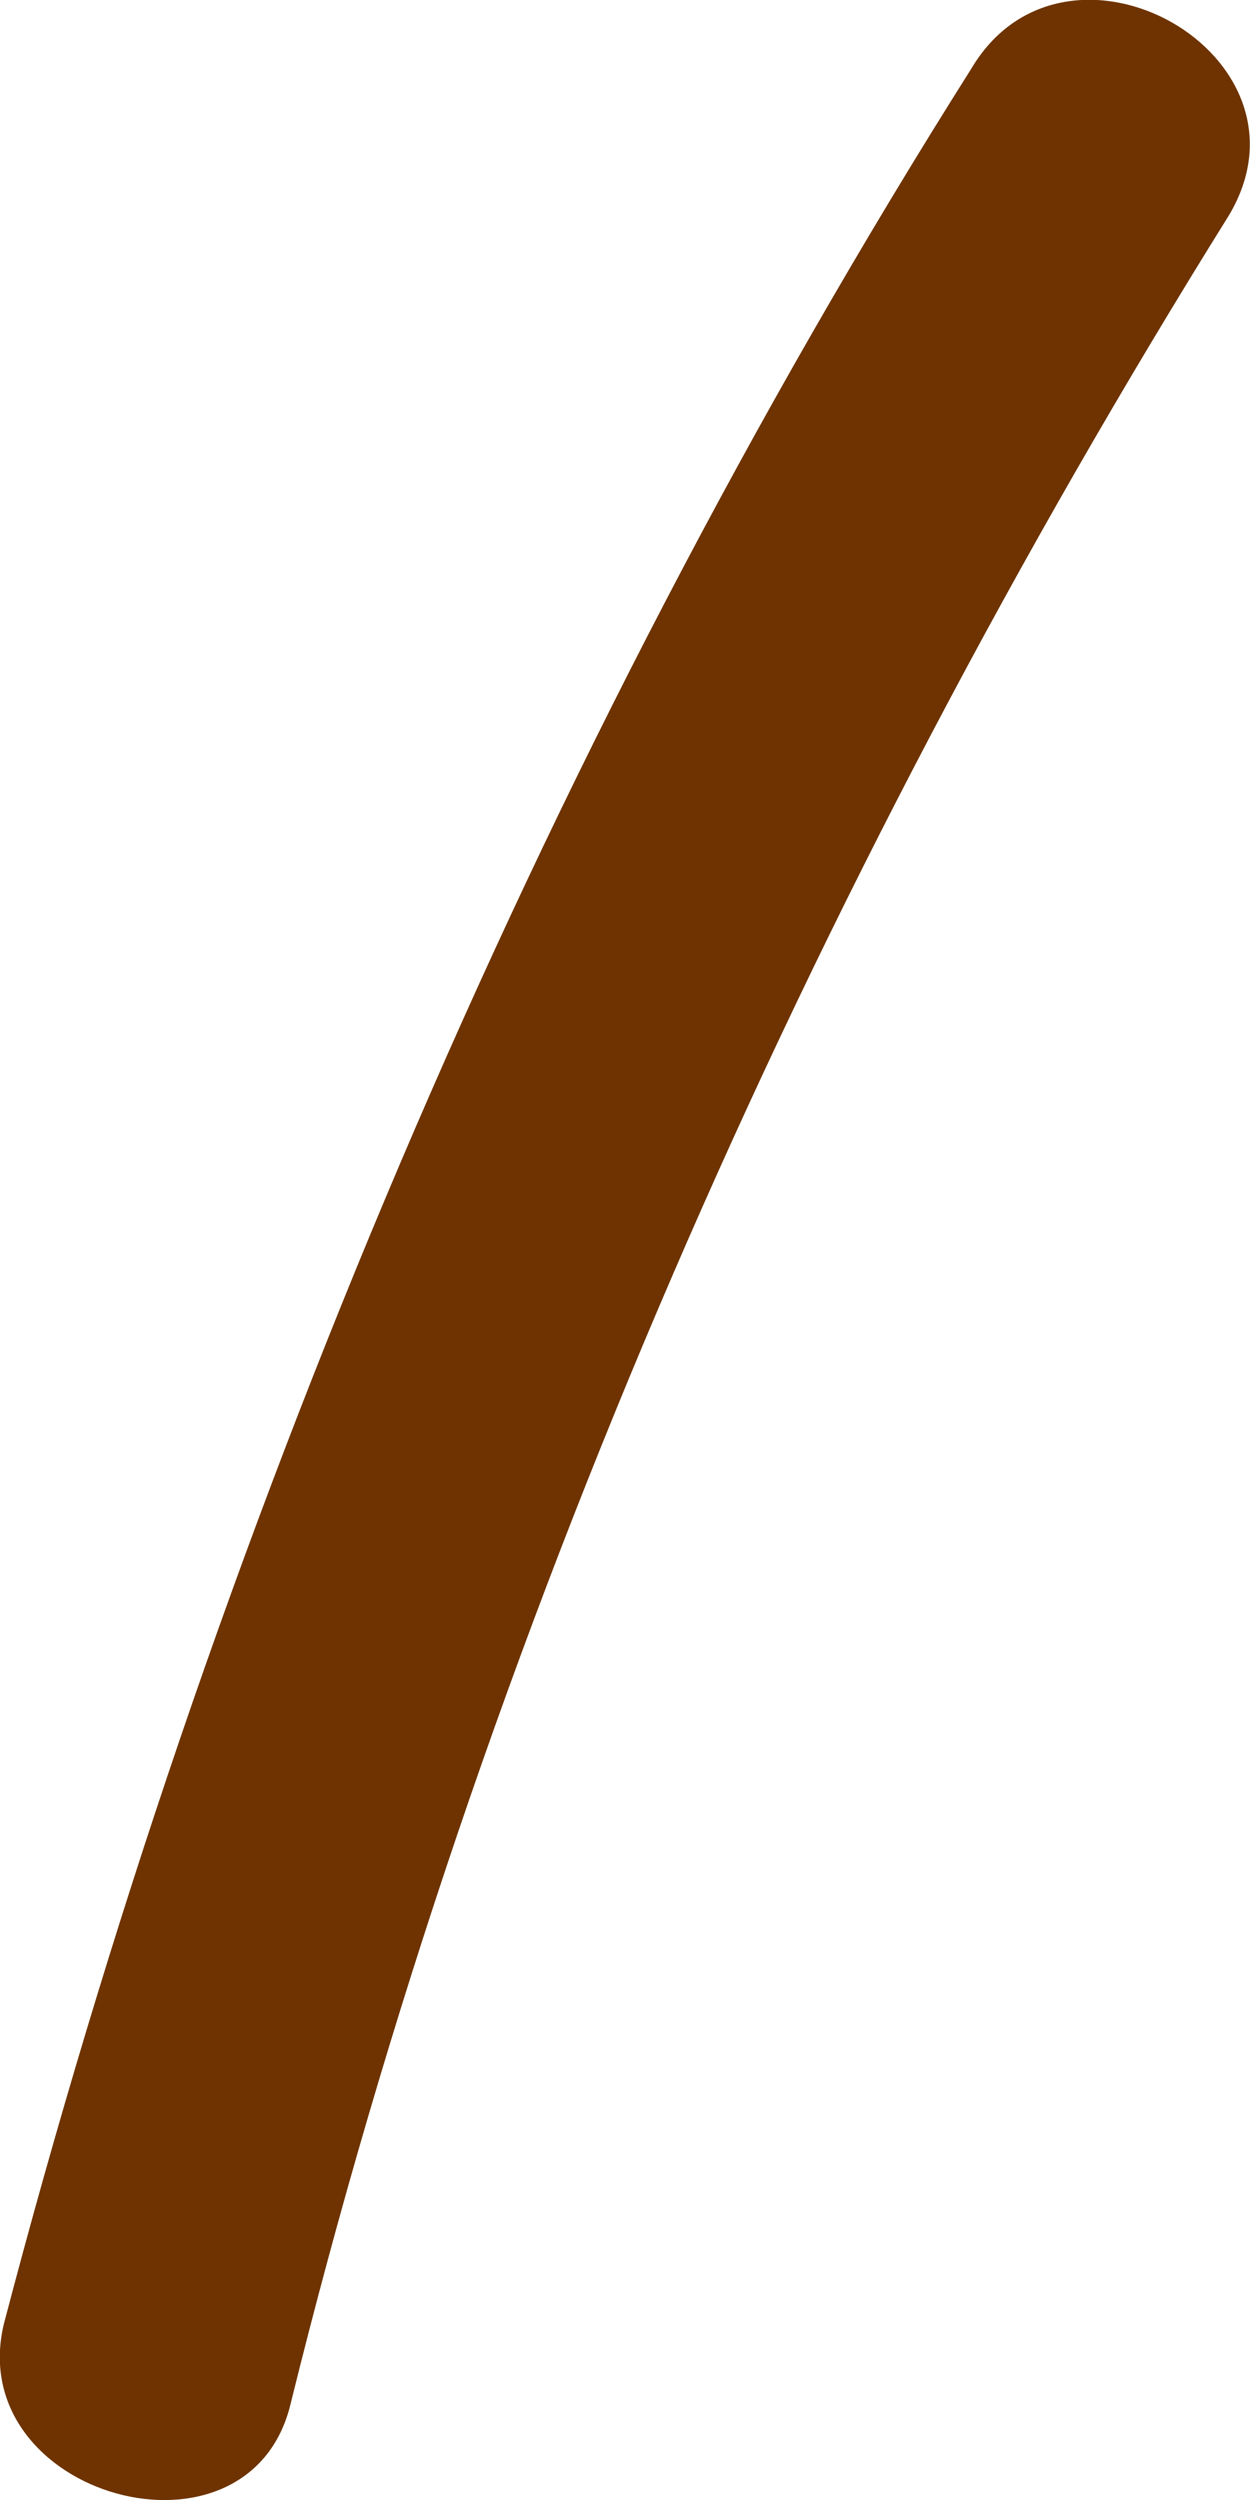 <svg width="2" height="4" viewBox="0 0 2 4" fill="none" xmlns="http://www.w3.org/2000/svg">
<path d="M1.554 0.11C0.856 1.215 0.334 2.466 0.006 3.719C-0.059 3.995 0.399 4.122 0.465 3.846C0.769 2.614 1.292 1.426 1.966 0.345C2.12 0.088 1.705 -0.145 1.554 0.11Z" fill="#6E3301"/>
</svg>
